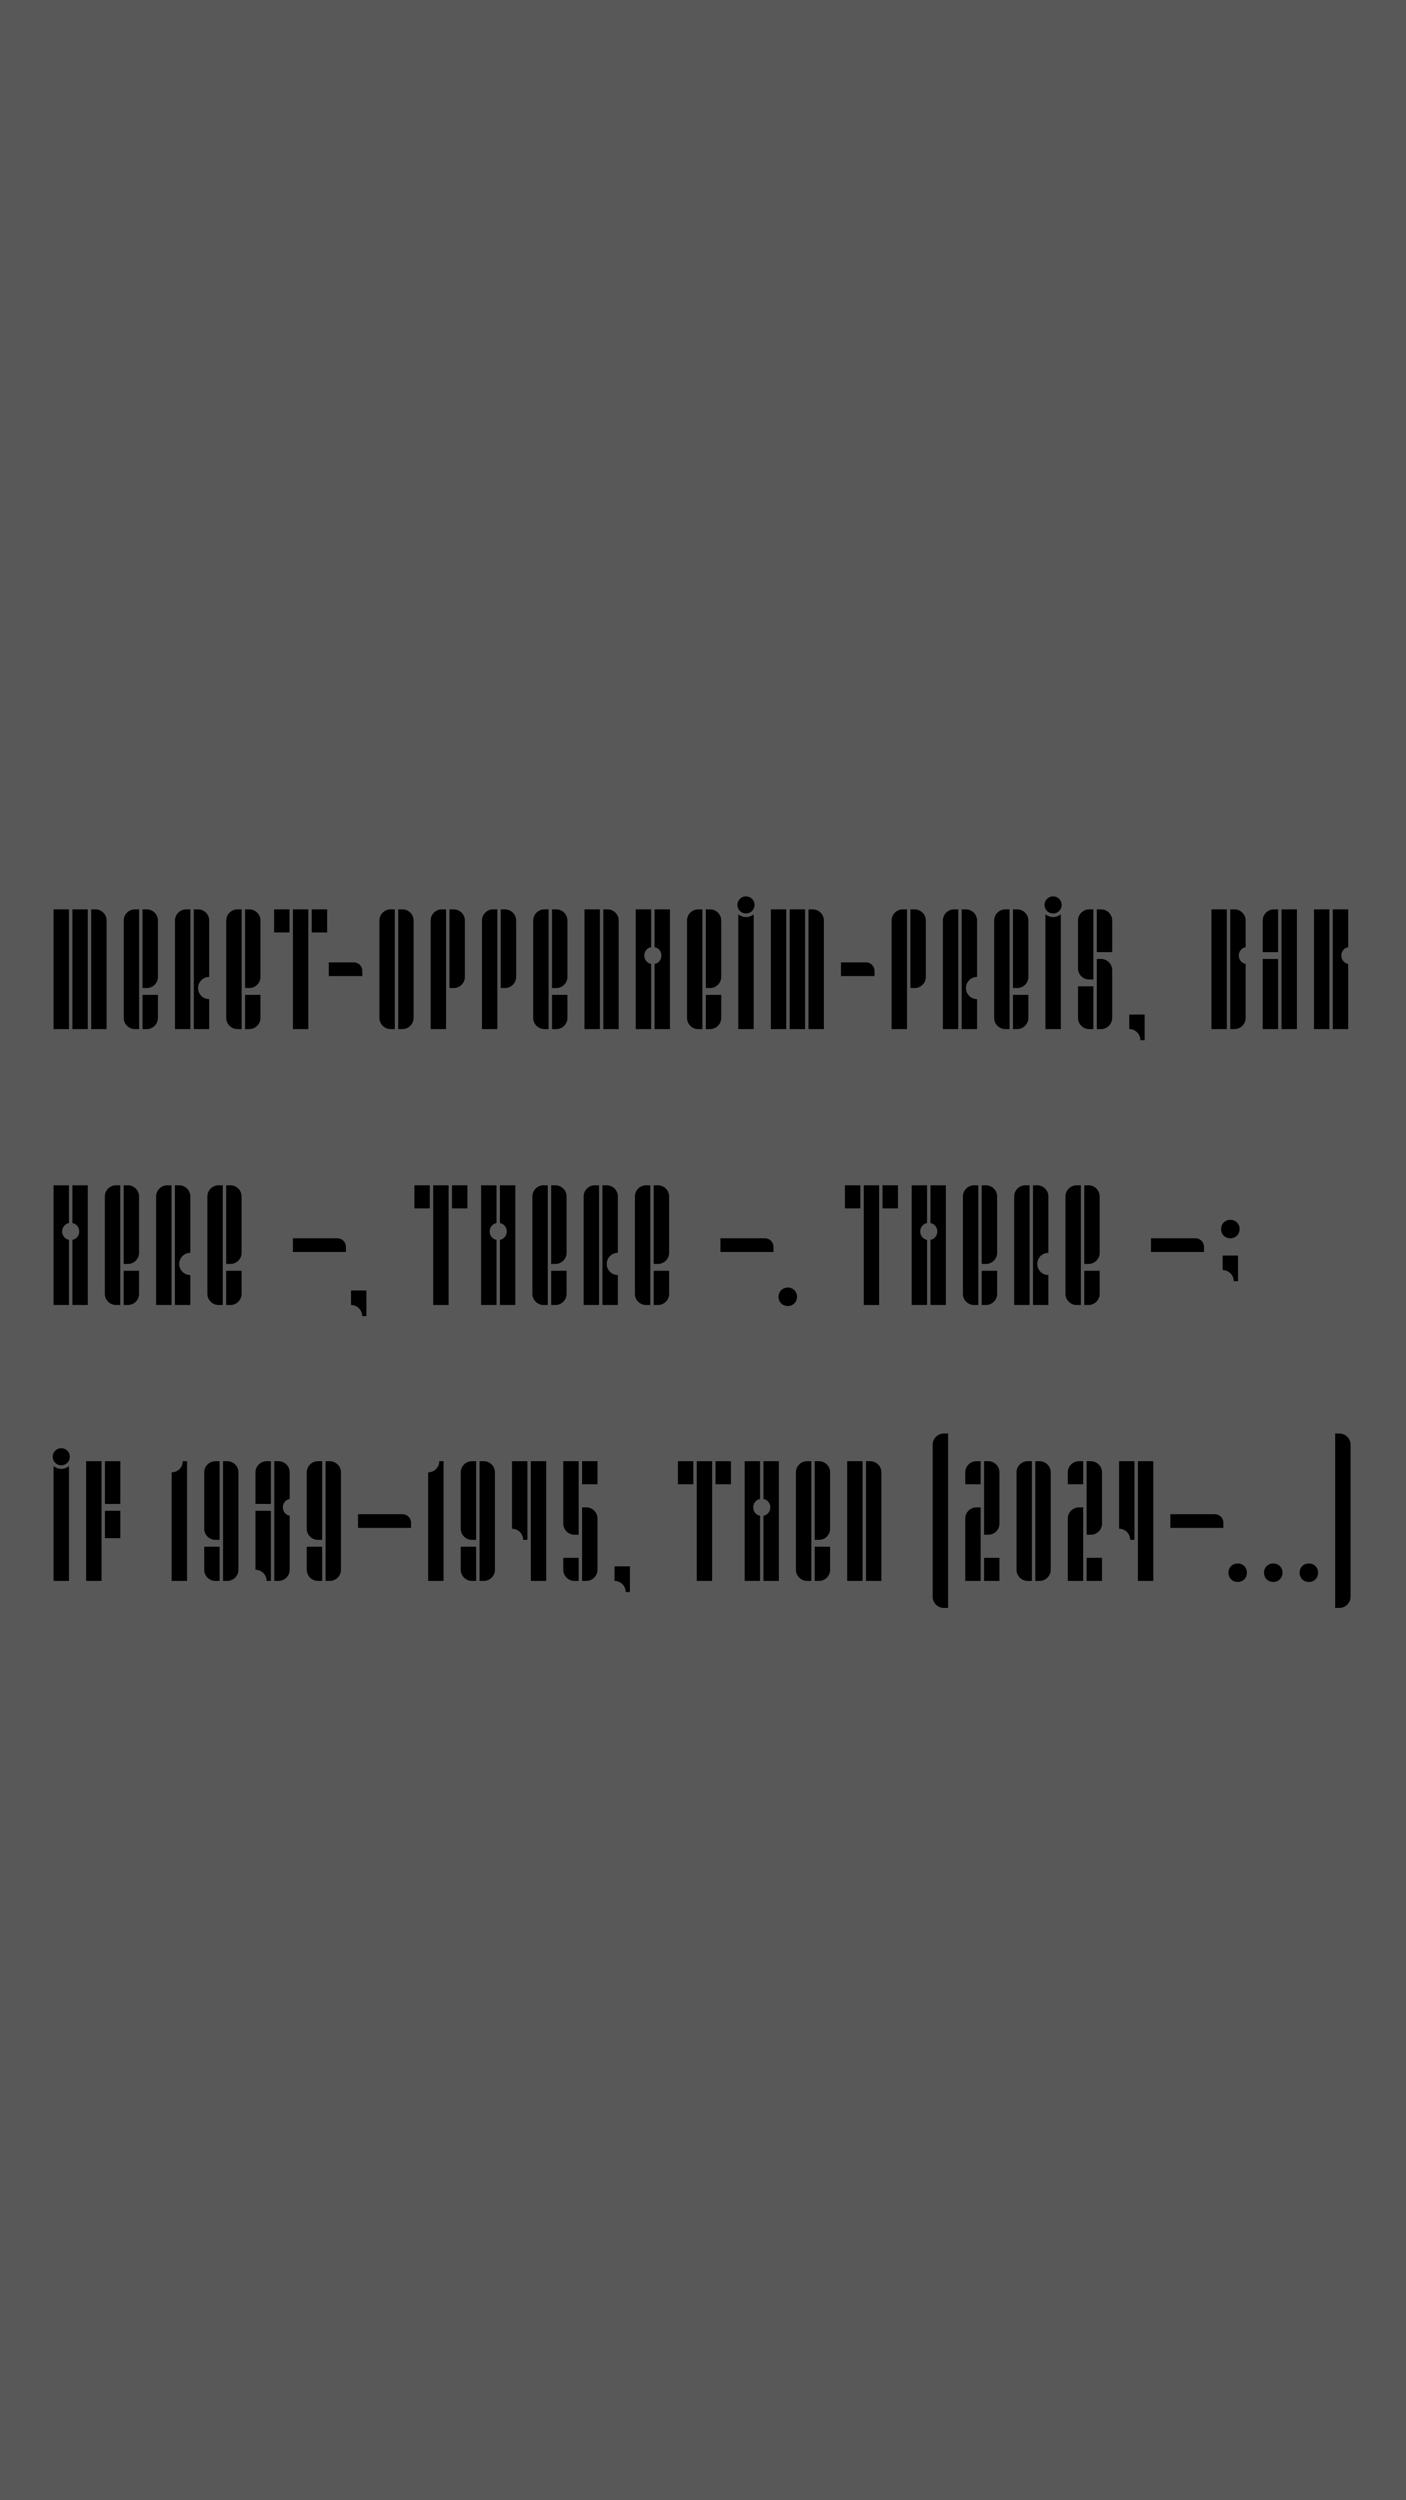 <svg width="320" height="569" viewBox="0 0 320 569" fill="none" xmlns="http://www.w3.org/2000/svg">
<rect width="320" height="569" fill="#585858"/>
<path d="M304.852 365.941H303.879V326.24H304.852C306.214 326.24 307.382 327.369 307.382 328.77V363.411C307.382 364.812 306.214 365.941 304.852 365.941Z" fill="black"/>
<path d="M297.887 360.025C296.68 360.025 295.785 359.13 295.785 357.923C295.785 356.717 296.68 355.822 297.887 355.822C299.094 355.822 299.989 356.717 299.989 357.923C299.989 359.13 299.094 360.025 297.887 360.025Z" fill="black"/>
<path d="M289.789 360.025C288.583 360.025 287.688 359.13 287.688 357.923C287.688 356.717 288.583 355.822 289.789 355.822C290.996 355.822 291.891 356.717 291.891 357.923C291.891 359.13 290.996 360.025 289.789 360.025Z" fill="black"/>
<path d="M281.692 360.025C280.485 360.025 279.59 359.13 279.59 357.923C279.59 356.717 280.485 355.822 281.692 355.822C282.898 355.822 283.793 356.717 283.793 357.923C283.793 359.13 282.898 360.025 281.692 360.025Z" fill="black"/>
<path d="M266.367 347.726V344.612H276.487C277.577 344.612 278.433 345.468 278.433 346.558V347.726H266.367Z" fill="black"/>
<path d="M258.981 359.791V332.546H262.484V359.791H258.981ZM257.229 350.45C257.229 349.049 256.1 347.92 254.699 347.92V332.546H258.202V350.45H257.229Z" fill="black"/>
<path d="M247.309 349.282V332.546H248.282C249.644 332.546 250.812 333.675 250.812 335.076V346.752C250.812 348.154 249.644 349.282 248.282 349.282H247.309ZM247.309 359.791V354.537H250.812V359.791H247.309ZM243.027 345.585C243.027 344.184 244.195 343.055 245.557 343.055H246.53V359.791H243.027V345.585ZM243.222 337.8L243.027 337.761V335.076C243.027 333.675 244.195 332.546 245.557 332.546H246.53V337.8H243.222Z" fill="black"/>
<path d="M235.637 359.791V332.546H236.61C237.972 332.546 239.14 333.675 239.14 335.076V357.261C239.14 358.662 237.972 359.791 236.61 359.791H235.637ZM233.885 359.791C232.523 359.791 231.355 358.662 231.355 357.261V335.076C231.355 333.675 232.523 332.546 233.885 332.546H234.858V359.791H233.885Z" fill="black"/>
<path d="M223.969 349.282V332.546H224.942C226.304 332.546 227.472 333.675 227.472 335.076V346.752C227.472 348.154 226.304 349.282 224.942 349.282H223.969ZM223.969 359.791V354.537H227.472V359.791H223.969ZM219.688 345.585C219.688 344.184 220.855 343.055 222.217 343.055H223.19V359.791H219.688V345.585ZM219.882 337.8L219.688 337.761V335.076C219.688 333.675 220.855 332.546 222.217 332.546H223.19V337.8H219.882Z" fill="black"/>
<path d="M214.807 365.941C213.445 365.941 212.277 364.812 212.277 363.411V328.77C212.277 327.369 213.445 326.24 214.807 326.24H215.78V365.941H214.807Z" fill="black"/>
<path d="M197.098 359.791V332.546H198.071C199.433 332.546 200.601 333.675 200.601 335.076V359.791H197.098ZM192.816 359.791V332.546H196.319V359.791H192.816Z" fill="black"/>
<path d="M183.678 359.791C182.316 359.791 181.148 358.662 181.148 357.261V335.076C181.148 333.675 182.316 332.546 183.678 332.546H184.651V359.791H183.678ZM185.43 359.791V352.007H188.933V357.261C188.933 358.662 187.765 359.791 186.403 359.791H185.43ZM185.43 350.45V332.546H186.403C187.765 332.546 188.933 333.675 188.933 335.076V347.92C188.933 349.321 187.765 350.45 186.403 350.45H185.43Z" fill="black"/>
<path d="M173.762 344.962C174.657 344.806 175.319 344.028 175.319 343.055C175.319 342.082 174.657 341.303 173.762 341.148V332.546H177.265V359.791H173.762V344.962ZM169.48 359.791V332.546H172.983V341.148C172.088 341.303 171.427 342.082 171.427 343.055C171.427 344.028 172.088 344.806 172.983 344.962V359.791H169.48Z" fill="black"/>
<path d="M158.574 359.791V332.546H162.077V359.791H158.574ZM154.293 337.8V332.546H157.796V337.8H154.293ZM162.856 337.8V332.546H166.359V337.8H162.856Z" fill="black"/>
<path d="M142.397 362.321C142.397 360.92 141.268 359.792 139.867 359.792V356.483H143.37V362.321H142.397Z" fill="black"/>
<path d="M133.454 343.055C134.816 343.055 135.984 344.184 135.984 345.585V357.261C135.984 358.662 134.816 359.791 133.454 359.791H132.481V343.055H133.454ZM132.481 332.546H135.984V337.8H132.481V332.546ZM128.199 346.752V332.546H131.702V349.282H130.729C129.367 349.282 128.199 348.154 128.199 346.752ZM128.394 354.537H131.702V359.791H130.729C129.367 359.791 128.199 358.662 128.199 357.261V354.576L128.394 354.537Z" fill="black"/>
<path d="M120.813 359.791V332.546H124.316V359.791H120.813ZM119.061 350.45C119.061 349.049 117.932 347.92 116.531 347.92V332.546H120.034V350.45H119.061Z" fill="black"/>
<path d="M110.118 359.791H109.145V332.546H110.118C111.48 332.546 112.648 333.675 112.648 335.076V357.261C112.648 358.662 111.48 359.791 110.118 359.791ZM107.393 359.791C106.031 359.791 104.863 358.662 104.863 357.261V352.007H108.366V359.791H107.393ZM107.393 350.45C106.031 350.45 104.863 349.321 104.863 347.92V335.076C104.863 333.675 106.031 332.546 107.393 332.546H108.366V350.45H107.393Z" fill="black"/>
<path d="M97.449 335.076C98.85 335.076 99.979 333.947 99.979 332.546H100.952V359.791H97.449V335.076Z" fill="black"/>
<path d="M81.484 347.726V344.612H91.604C92.694 344.612 93.55 345.468 93.55 346.558V347.726H81.484Z" fill="black"/>
<path d="M75.071 359.791H74.098V332.546H75.071C76.433 332.546 77.601 333.675 77.601 335.076V357.261C77.601 358.662 76.433 359.791 75.071 359.791ZM72.346 359.791C70.984 359.791 69.816 358.662 69.816 357.261V352.007H73.319V359.791H72.346ZM72.346 350.45C70.984 350.45 69.816 349.321 69.816 347.92V335.076C69.816 333.675 70.984 332.546 72.346 332.546H73.319V350.45H72.346Z" fill="black"/>
<path d="M62.43 359.791V332.546H63.403C64.765 332.546 65.933 333.675 65.933 335.076V341.148C65.038 341.303 64.376 342.082 64.376 343.055C64.376 344.028 65.038 344.806 65.933 344.962V357.261C65.933 358.662 64.765 359.791 63.403 359.791H62.43ZM60.678 359.791C60.678 358.39 59.55 357.261 58.148 357.261V343.833H61.651V359.791H60.678ZM58.148 335.076C58.148 333.675 59.316 332.546 60.678 332.546H61.651V342.276H58.148V335.076Z" fill="black"/>
<path d="M51.735 359.791H50.762V332.546H51.735C53.097 332.546 54.265 333.675 54.265 335.076V357.261C54.265 358.662 53.097 359.791 51.735 359.791ZM49.01 359.791C47.648 359.791 46.48 358.662 46.48 357.261V352.007H49.983V359.791H49.01ZM49.01 350.45C47.648 350.45 46.48 349.321 46.48 347.92V335.076C46.48 333.675 47.648 332.546 49.01 332.546H49.983V350.45H49.01Z" fill="black"/>
<path d="M39.07 335.076C40.471 335.076 41.6 333.947 41.6 332.546H42.573V359.791H39.07V335.076Z" fill="black"/>
<path d="M19.605 359.791V332.546H23.108V359.791H19.605ZM23.887 350.061V343.833H27.39V350.061H23.887ZM23.887 342.276V332.546H27.39V342.276H23.887Z" fill="black"/>
<path d="M12.195 333.674C12.701 334.064 13.284 334.297 13.946 334.297C14.608 334.297 15.192 334.064 15.698 333.674V359.791H12.195V333.674ZM13.946 333.48C12.856 333.48 12 332.624 12 331.534C12 330.444 12.856 329.588 13.946 329.588C15.036 329.588 15.892 330.444 15.892 331.534C15.892 332.624 15.036 333.48 13.946 333.48Z" fill="black"/>
<path d="M280.02 281.818C278.813 281.818 277.918 280.923 277.918 279.716C277.918 278.509 278.813 277.614 280.02 277.614C281.226 277.614 282.122 278.509 282.122 279.716C282.122 280.923 281.226 281.818 280.02 281.818ZM280.798 291.587C280.798 290.186 279.669 289.057 278.268 289.057V285.749H281.771V291.587H280.798Z" fill="black"/>
<path d="M261.953 284.931V281.817H272.073C273.163 281.817 274.019 282.674 274.019 283.763V284.931H261.953Z" fill="black"/>
<path d="M245.026 296.997C243.664 296.997 242.496 295.868 242.496 294.467V272.282C242.496 270.88 243.664 269.752 245.026 269.752H245.999V296.997H245.026ZM246.777 296.997V289.213H250.28V294.467C250.28 295.868 249.113 296.997 247.751 296.997H246.777ZM246.777 287.656V269.752H247.751C249.113 269.752 250.28 270.88 250.28 272.282V285.126C250.28 286.527 249.113 287.656 247.751 287.656H246.777Z" fill="black"/>
<path d="M235.106 296.997V269.752H236.079C237.441 269.752 238.609 270.88 238.609 272.282V285.126C237.207 285.126 236.079 286.255 236.079 287.656C236.079 289.057 237.207 290.186 238.609 290.186V296.997H235.106ZM230.824 272.282C230.824 270.88 231.992 269.752 233.354 269.752H234.327V296.997H230.824V272.282Z" fill="black"/>
<path d="M221.686 296.997C220.324 296.997 219.156 295.868 219.156 294.467V272.282C219.156 270.88 220.324 269.752 221.686 269.752H222.659V296.997H221.686ZM223.438 296.997V289.213H226.941V294.467C226.941 295.868 225.773 296.997 224.411 296.997H223.438ZM223.438 287.656V269.752H224.411C225.773 269.752 226.941 270.88 226.941 272.282V285.126C226.941 286.527 225.773 287.656 224.411 287.656H223.438Z" fill="black"/>
<path d="M211.77 282.168C212.665 282.012 213.327 281.234 213.327 280.261C213.327 279.288 212.665 278.509 211.77 278.353V269.752H215.273V296.997H211.77V282.168ZM207.488 296.997V269.752H210.991V278.353C210.096 278.509 209.434 279.288 209.434 280.261C209.434 281.234 210.096 282.012 210.991 282.168V296.997H207.488Z" fill="black"/>
<path d="M196.586 296.997V269.752H200.089V296.997H196.586ZM192.305 275.006V269.752H195.808V275.006H192.305ZM200.867 275.006V269.752H204.37V275.006H200.867Z" fill="black"/>
<path d="M179.293 297.231C178.087 297.231 177.191 296.335 177.191 295.129C177.191 293.922 178.087 293.027 179.293 293.027C180.5 293.027 181.395 293.922 181.395 295.129C181.395 296.335 180.5 297.231 179.293 297.231Z" fill="black"/>
<path d="M163.969 284.931V281.817H174.088C175.178 281.817 176.035 282.674 176.035 283.763V284.931H163.969Z" fill="black"/>
<path d="M147.034 296.997C145.672 296.997 144.504 295.868 144.504 294.467V272.282C144.504 270.88 145.672 269.752 147.034 269.752H148.007V296.997H147.034ZM148.785 296.997V289.213H152.288V294.467C152.288 295.868 151.121 296.997 149.758 296.997H148.785ZM148.785 287.656V269.752H149.758C151.121 269.752 152.288 270.88 152.288 272.282V285.126C152.288 286.527 151.121 287.656 149.758 287.656H148.785Z" fill="black"/>
<path d="M137.117 296.997V269.752H138.09C139.453 269.752 140.62 270.88 140.62 272.282V285.126C139.219 285.126 138.09 286.255 138.09 287.656C138.09 289.057 139.219 290.186 140.62 290.186V296.997H137.117ZM132.836 272.282C132.836 270.88 134.004 269.752 135.366 269.752H136.339V296.997H132.836V272.282Z" fill="black"/>
<path d="M123.698 296.997C122.336 296.997 121.168 295.868 121.168 294.467V272.282C121.168 270.88 122.336 269.752 123.698 269.752H124.671V296.997H123.698ZM125.449 296.997V289.213H128.952V294.467C128.952 295.868 127.785 296.997 126.422 296.997H125.449ZM125.449 287.656V269.752H126.422C127.785 269.752 128.952 270.88 128.952 272.282V285.126C128.952 286.527 127.785 287.656 126.422 287.656H125.449Z" fill="black"/>
<path d="M113.781 282.168C114.677 282.012 115.338 281.234 115.338 280.261C115.338 279.288 114.677 278.509 113.781 278.353V269.752H117.284V296.997H113.781V282.168ZM109.5 296.997V269.752H113.003V278.353C112.108 278.509 111.446 279.288 111.446 280.261C111.446 281.234 112.108 282.012 113.003 282.168V296.997H109.5Z" fill="black"/>
<path d="M98.598 296.997V269.752H102.101V296.997H98.598ZM94.316 275.006V269.752H97.819V275.006H94.316ZM102.879 275.006V269.752H106.382V275.006H102.879Z" fill="black"/>
<path d="M82.421 299.527C82.421 298.126 81.292 296.997 79.891 296.997V293.689H83.394V299.527H82.421Z" fill="black"/>
<path d="M66.664 284.931V281.817H76.784C77.874 281.817 78.73 282.674 78.73 283.763V284.931H66.664Z" fill="black"/>
<path d="M49.729 296.997C48.367 296.997 47.199 295.868 47.199 294.467V272.282C47.199 270.88 48.367 269.752 49.729 269.752H50.702V296.997H49.729ZM51.481 296.997V289.213H54.984V294.467C54.984 295.868 53.816 296.997 52.454 296.997H51.481ZM51.481 287.656V269.752H52.454C53.816 269.752 54.984 270.88 54.984 272.282V285.126C54.984 286.527 53.816 287.656 52.454 287.656H51.481Z" fill="black"/>
<path d="M39.813 296.997V269.752H40.786C42.148 269.752 43.316 270.88 43.316 272.282V285.126C41.914 285.126 40.786 286.255 40.786 287.656C40.786 289.057 41.914 290.186 43.316 290.186V296.997H39.813ZM35.531 272.282C35.531 270.88 36.699 269.752 38.061 269.752H39.034V296.997H35.531V272.282Z" fill="black"/>
<path d="M26.393 296.997C25.031 296.997 23.863 295.868 23.863 294.467V272.282C23.863 270.88 25.031 269.752 26.393 269.752H27.366V296.997H26.393ZM28.145 296.997V289.213H31.648V294.467C31.648 295.868 30.48 296.997 29.118 296.997H28.145ZM28.145 287.656V269.752H29.118C30.48 269.752 31.648 270.88 31.648 272.282V285.126C31.648 286.527 30.48 287.656 29.118 287.656H28.145Z" fill="black"/>
<path d="M16.477 282.168C17.372 282.012 18.034 281.234 18.034 280.261C18.034 279.288 17.372 278.509 16.477 278.353V269.752H19.98V296.997H16.477V282.168ZM12.195 296.997V269.752H15.698V278.353C14.803 278.509 14.141 279.288 14.141 280.261C14.141 281.234 14.803 282.012 15.698 282.168V296.997H12.195Z" fill="black"/>
<path d="M303.34 234.204V206.958H306.843V215.56C305.948 215.716 305.286 216.494 305.286 217.467C305.286 218.44 305.948 219.219 306.843 219.374V234.204H303.34ZM299.059 234.204V206.958H302.562V234.204H299.059Z" fill="black"/>
<path d="M291.672 234.204V206.958H295.175V234.204H291.672ZM287.391 234.204V218.246H290.894V234.204H287.391ZM287.391 209.488C287.391 208.087 288.558 206.958 289.921 206.958H290.894V216.689H287.391V209.488Z" fill="black"/>
<path d="M280 234.204V206.958H280.973C282.335 206.958 283.503 208.087 283.503 209.488V215.56C282.608 215.716 281.946 216.494 281.946 217.467C281.946 218.44 282.608 219.219 283.503 219.374V231.674C283.503 233.075 282.335 234.204 280.973 234.204H280ZM275.719 234.204V206.958H279.222V234.204H275.719Z" fill="black"/>
<path d="M259.546 236.733C259.546 235.332 258.417 234.203 257.016 234.203V230.895H260.519V236.733H259.546Z" fill="black"/>
<path d="M247.878 222.916C246.515 222.916 245.348 221.787 245.348 220.386V209.488C245.348 208.087 246.515 206.958 247.878 206.958H248.851V222.916H247.878ZM247.878 234.204C246.515 234.204 245.348 233.075 245.348 231.674V224.473H248.851V234.204H247.878ZM249.629 234.204V218.246H250.602C251.964 218.246 253.132 219.374 253.132 220.776V231.674C253.132 233.075 251.964 234.204 250.602 234.204H249.629ZM249.629 216.689V206.958H250.602C251.964 206.958 253.132 208.087 253.132 209.488V216.689H249.629Z" fill="black"/>
<path d="M237.933 208.087C238.439 208.476 239.023 208.71 239.684 208.71C240.346 208.71 240.93 208.476 241.436 208.087V234.203H237.933V208.087ZM239.684 207.892C238.595 207.892 237.738 207.036 237.738 205.946C237.738 204.856 238.595 204 239.684 204C240.774 204 241.63 204.856 241.63 205.946C241.63 207.036 240.774 207.892 239.684 207.892Z" fill="black"/>
<path d="M228.796 234.204C227.433 234.204 226.266 233.075 226.266 231.674V209.488C226.266 208.087 227.433 206.958 228.796 206.958H229.769V234.204H228.796ZM230.547 234.204V226.419H234.05V231.674C234.05 233.075 232.882 234.204 231.52 234.204H230.547ZM230.547 224.862V206.958H231.52C232.882 206.958 234.05 208.087 234.05 209.488V222.332C234.05 223.734 232.882 224.862 231.52 224.862H230.547Z" fill="black"/>
<path d="M218.875 234.204V206.958H219.848C221.21 206.958 222.378 208.087 222.378 209.488V222.332C220.977 222.332 219.848 223.461 219.848 224.862C219.848 226.263 220.977 227.392 222.378 227.392V234.204H218.875ZM214.594 209.488C214.594 208.087 215.761 206.958 217.124 206.958H218.097V234.204H214.594V209.488Z" fill="black"/>
<path d="M202.926 209.488C202.926 208.087 204.093 206.958 205.456 206.958H206.429V234.204H202.926V209.488ZM207.207 224.862V206.958H208.18C209.542 206.958 210.71 208.087 210.71 209.488V222.332C210.71 223.734 209.542 224.862 208.18 224.862H207.207Z" fill="black"/>
<path d="M191.406 222.138V219.024H197.089C198.179 219.024 199.035 219.88 199.035 220.97V222.138H191.406Z" fill="black"/>
<path d="M184.008 234.204V206.958H184.981C186.343 206.958 187.511 208.087 187.511 209.488V234.204H184.008ZM175.445 234.204V206.958H178.948V234.204H175.445ZM179.727 234.204V206.958H183.23V234.204H179.727Z" fill="black"/>
<path d="M168.034 208.087C168.54 208.476 169.124 208.71 169.786 208.71C170.448 208.71 171.031 208.476 171.537 208.087V234.203H168.034V208.087ZM169.786 207.892C168.696 207.892 167.84 207.036 167.84 205.946C167.84 204.856 168.696 204 169.786 204C170.876 204 171.732 204.856 171.732 205.946C171.732 207.036 170.876 207.892 169.786 207.892Z" fill="black"/>
<path d="M158.893 234.204C157.531 234.204 156.363 233.075 156.363 231.674V209.488C156.363 208.087 157.531 206.958 158.893 206.958H159.866V234.204H158.893ZM160.645 234.204V226.419H164.148V231.674C164.148 233.075 162.98 234.204 161.618 234.204H160.645ZM160.645 224.862V206.958H161.618C162.98 206.958 164.148 208.087 164.148 209.488V222.332C164.148 223.734 162.98 224.862 161.618 224.862H160.645Z" fill="black"/>
<path d="M148.977 219.374C149.872 219.219 150.534 218.44 150.534 217.467C150.534 216.494 149.872 215.716 148.977 215.56V206.958H152.48V234.204H148.977V219.374ZM144.695 234.204V206.958H148.198V215.56C147.303 215.716 146.641 216.494 146.641 217.467C146.641 218.44 147.303 219.219 148.198 219.374V234.204H144.695Z" fill="black"/>
<path d="M137.309 234.204V206.958H138.282C139.644 206.958 140.812 208.087 140.812 209.488V234.204H137.309ZM133.027 234.204V206.958H136.53V234.204H133.027Z" fill="black"/>
<path d="M123.889 234.204C122.527 234.204 121.359 233.075 121.359 231.674V209.488C121.359 208.087 122.527 206.958 123.889 206.958H124.862V234.204H123.889ZM125.641 234.204V226.419H129.144V231.674C129.144 233.075 127.976 234.204 126.614 234.204H125.641ZM125.641 224.862V206.958H126.614C127.976 206.958 129.144 208.087 129.144 209.488V222.332C129.144 223.734 127.976 224.862 126.614 224.862H125.641Z" fill="black"/>
<path d="M109.691 209.488C109.691 208.087 110.859 206.958 112.221 206.958H113.194V234.204H109.691V209.488ZM113.973 224.862V206.958H114.946C116.308 206.958 117.476 208.087 117.476 209.488V222.332C117.476 223.734 116.308 224.862 114.946 224.862H113.973Z" fill="black"/>
<path d="M98.019 209.488C98.019 208.087 99.187 206.958 100.549 206.958H101.522V234.204H98.019V209.488ZM102.301 224.862V206.958H103.274C104.636 206.958 105.804 208.087 105.804 209.488V222.332C105.804 223.734 104.636 224.862 103.274 224.862H102.301Z" fill="black"/>
<path d="M90.633 234.204V206.958H91.606C92.968 206.958 94.136 208.087 94.136 209.488V231.674C94.136 233.075 92.968 234.204 91.606 234.204H90.633ZM88.882 234.204C87.519 234.204 86.352 233.075 86.352 231.674V209.488C86.352 208.087 87.519 206.958 88.882 206.958H89.855V234.204H88.882Z" fill="black"/>
<path d="M74.832 222.138V219.024H80.515C81.604 219.024 82.461 219.88 82.461 220.97V222.138H74.832Z" fill="black"/>
<path d="M66.668 234.204V206.958H70.171V234.204H66.668ZM62.387 212.213V206.958H65.89V212.213H62.387ZM70.95 212.213V206.958H74.453V212.213H70.95Z" fill="black"/>
<path d="M54.026 234.204C52.664 234.204 51.496 233.075 51.496 231.674V209.488C51.496 208.087 52.664 206.958 54.026 206.958H54.999V234.204H54.026ZM55.778 234.204V226.419H59.281V231.674C59.281 233.075 58.113 234.204 56.751 234.204H55.778ZM55.778 224.862V206.958H56.751C58.113 206.958 59.281 208.087 59.281 209.488V222.332C59.281 223.734 58.113 224.862 56.751 224.862H55.778Z" fill="black"/>
<path d="M44.109 234.204V206.958H45.083C46.445 206.958 47.612 208.087 47.612 209.488V222.332C46.211 222.332 45.083 223.461 45.083 224.862C45.083 226.263 46.211 227.392 47.612 227.392V234.204H44.109ZM39.828 209.488C39.828 208.087 40.996 206.958 42.358 206.958H43.331V234.204H39.828V209.488Z" fill="black"/>
<path d="M30.69 234.204C29.328 234.204 28.16 233.075 28.16 231.674V209.488C28.16 208.087 29.328 206.958 30.69 206.958H31.663V234.204H30.69ZM32.442 234.204V226.419H35.944V231.674C35.944 233.075 34.777 234.204 33.415 234.204H32.442ZM32.442 224.862V206.958H33.415C34.777 206.958 35.944 208.087 35.944 209.488V222.332C35.944 223.734 34.777 224.862 33.415 224.862H32.442Z" fill="black"/>
<path d="M20.758 234.204V206.958H21.731C23.093 206.958 24.261 208.087 24.261 209.488V234.204H20.758ZM12.195 234.204V206.958H15.698V234.204H12.195ZM16.477 234.204V206.958H19.98V234.204H16.477Z" fill="black"/>
</svg>
